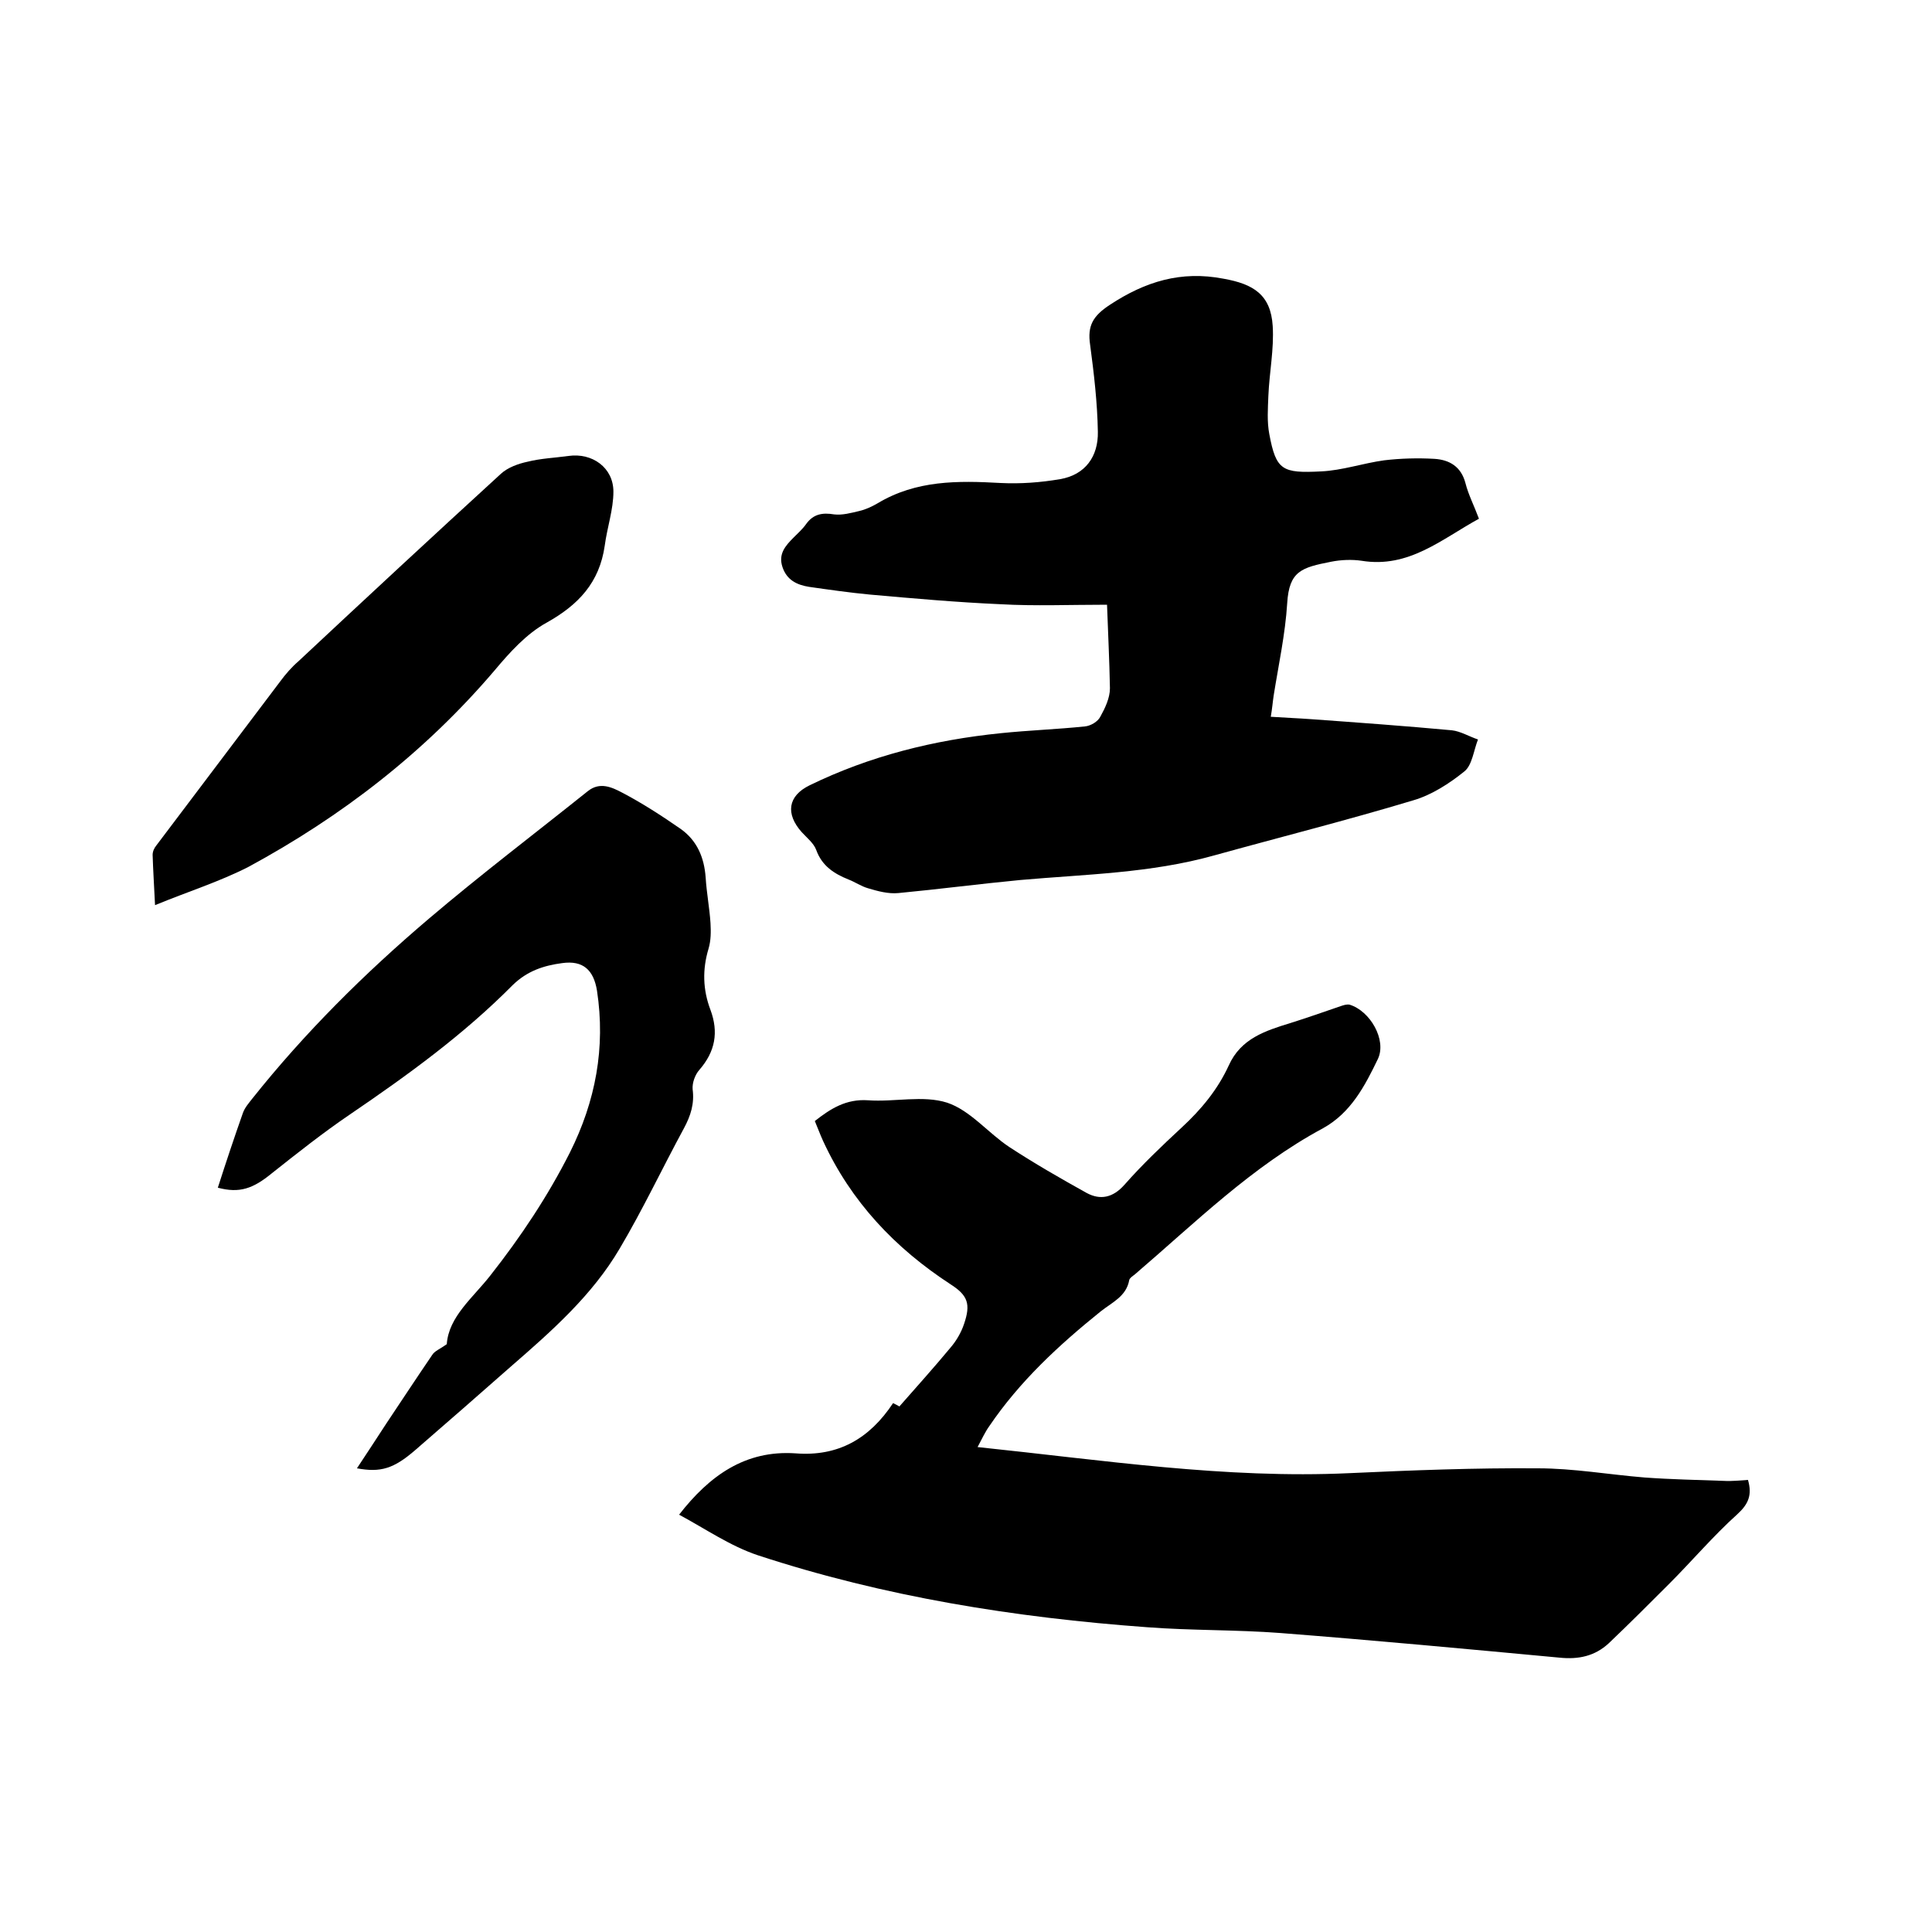 <svg enable-background="new 0 0 400 400" viewBox="0 0 400 400" xmlns="http://www.w3.org/2000/svg"><path d="m202.4 299.6c25.9 2.7 51.3 6.6 77 5.4 13-.6 26-1.1 39-1 7.4 0 14.7 1.3 22.1 1.9 5.5.4 10.9.5 16.4.7 1.7.1 3.3-.1 5-.2.9 3.1.1 5-2.2 7.1-5 4.5-9.4 9.7-14.2 14.5-4.1 4.1-8.2 8.2-12.4 12.2-2.9 2.7-6.3 3.4-10.2 3-19.3-1.8-38.5-3.6-57.8-5.1-9.2-.7-18.4-.5-27.6-1.2-27.4-2-54.4-6.3-80.6-14.9-5.7-1.9-10.9-5.5-16.3-8.4 6.3-8.1 13.7-13.4 24.1-12.7 8.8.7 15.3-3 20.2-10.4.6.3 1.2.6 1.3.7 3.6-4.1 7.2-8.1 10.6-12.2 1.2-1.4 2.2-3.1 2.8-4.9 1.4-4.1.8-5.9-2.8-8.2-11.5-7.5-20.6-17.1-26.4-29.7-.6-1.3-1.1-2.7-1.7-4.1 3.3-2.6 6.5-4.6 11-4.3 5.5.4 11.4-1.1 16.4.5 4.8 1.6 8.5 6.3 12.9 9.2 5.2 3.4 10.6 6.5 16 9.5 2.8 1.5 5.4 1 7.8-1.7 3.7-4.2 7.8-8.1 11.9-11.9 4-3.7 7.4-7.8 9.7-12.8 2.5-5.6 7.6-7.2 12.8-8.8 3.5-1.1 6.9-2.3 10.4-3.5.6-.2 1.2-.4 1.8-.3 4.3 1.3 7.7 7.3 5.9 11.2-2.7 5.6-5.6 11.2-11.4 14.4-14.7 7.9-26.5 19.6-39 30.3-.4.3-1 .7-1.1 1.1-.6 3.4-3.5 4.6-5.9 6.5-8.7 7-16.8 14.5-23.1 23.8-.8 1.1-1.5 2.6-2.4 4.3z"/><path d="m229.2 125.2c-7.8 0-14.9.3-22-.1-9.1-.4-18.1-1.2-27.1-2-4.2-.4-8.4-1-12.6-1.6-2.5-.4-4.6-1.4-5.5-4.1s.6-4.4 2.3-6.1c.9-.9 1.9-1.8 2.6-2.8 1.5-2.1 3.4-2.4 5.8-2 1.7.2 3.5-.3 5.2-.7 1.3-.3 2.6-.9 3.8-1.6 8-4.8 16.6-4.7 25.5-4.2 4.1.2 8.2-.1 12.3-.8 5.2-.9 7.9-4.7 7.8-9.8-.1-6-.8-12-1.6-18-.6-4 .6-6 4.1-8.3 7.3-4.8 14.7-7.1 23.5-5.4 6.2 1.1 9.8 3.3 10.2 9.8.3 4.8-.7 9.6-.9 14.5-.1 2.6-.3 5.3.2 7.9 1.4 7.5 2.7 8.1 10.7 7.7 4.4-.2 8.7-1.7 13.1-2.3 3.4-.4 6.9-.5 10.4-.3 3.1.2 5.5 1.6 6.4 5 .6 2.4 1.8 4.7 2.8 7.4-7.7 4.2-14.5 10.3-24.3 8.7-2-.3-4.3-.2-6.3.2-6.1 1.2-8.7 1.9-9.1 8.6-.4 6.4-1.8 12.8-2.8 19.1-.2 1.3-.3 2.7-.6 4.4 3 .2 5.7.3 8.4.5 9.7.7 19.4 1.4 29.1 2.3 1.8.2 3.6 1.3 5.4 1.9-.9 2.3-1.2 5.3-2.8 6.6-3.1 2.5-6.8 4.9-10.6 6-13.6 4.1-27.5 7.6-41.2 11.4-13.2 3.7-26.7 3.9-40.2 5.1-8.4.8-16.8 1.9-25.2 2.7-2.1.2-4.3-.4-6.3-1-1.4-.4-2.7-1.3-4-1.8-3-1.2-5.5-2.8-6.7-6.1-.5-1.4-1.9-2.5-3-3.7-3.4-3.8-2.9-7.5 1.6-9.7 12.5-6.1 25.8-9.4 39.6-10.8 5.8-.6 11.6-.8 17.4-1.4 1.2-.1 2.7-1 3.2-2 1-1.8 2-3.9 2-5.9-.1-5.7-.4-11.6-.6-17.3z"/><path d="m45.1 245.9c1.7-5.3 3.4-10.4 5.2-15.5.4-1.1 1.2-2 1.9-2.9 10.9-13.7 23.3-26 36.6-37.3 10.7-9.1 21.9-17.6 32.9-26.4 2.5-2 5-.8 7.1.3 4.2 2.2 8.2 4.8 12.1 7.5 3.4 2.4 4.9 5.9 5.2 10.1.2 3.2.8 6.3 1 9.4.1 1.8.1 3.6-.4 5.3-1.3 4.3-1.2 8.5.4 12.7 1.7 4.6 1 8.6-2.3 12.4-.9 1-1.5 2.7-1.4 4 .4 3-.4 5.5-1.8 8.1-4.5 8.3-8.5 16.8-13.3 24.9-5.7 9.7-14.1 17.1-22.5 24.4-6.6 5.8-13.2 11.6-19.8 17.3-4.5 3.9-7.2 4.7-12.1 3.8 2.1-3.2 4.1-6.2 6.1-9.3 3.2-4.8 6.3-9.5 9.5-14.2.5-.8 1.6-1.2 3-2.2.4-5.7 5.4-9.6 9-14.2 6.3-8 11.9-16.4 16.5-25.5 5.3-10.6 7.4-21.7 5.6-33.5-.7-4.3-2.9-6.3-7.2-5.7-3.8.5-7.2 1.6-10.2 4.5-10.2 10.3-21.8 18.7-33.7 26.8-5.6 3.8-10.9 8-16.2 12.2-3.9 3.2-6.7 4.2-11.2 3z"/><path d="m32.1 187.4c-.2-4.1-.4-7.2-.5-10.4 0-.7.3-1.4.8-2 8.5-11.3 17.1-22.6 25.6-33.9 1.1-1.5 2.4-3 3.8-4.2 13.9-13 27.9-26 41.9-38.8 1.4-1.3 3.6-2.1 5.5-2.5 2.8-.7 5.6-.8 8.5-1.2 4.9-.7 9.3 2.4 9.3 7.4 0 3.7-1.3 7.4-1.8 11.2-1.1 7.6-5.4 12.2-12 15.9-4.2 2.3-7.7 6.2-10.8 9.9-14.4 16.9-31.6 30.2-51 40.7-6.1 3.1-12.5 5.1-19.3 7.9z"/></svg>